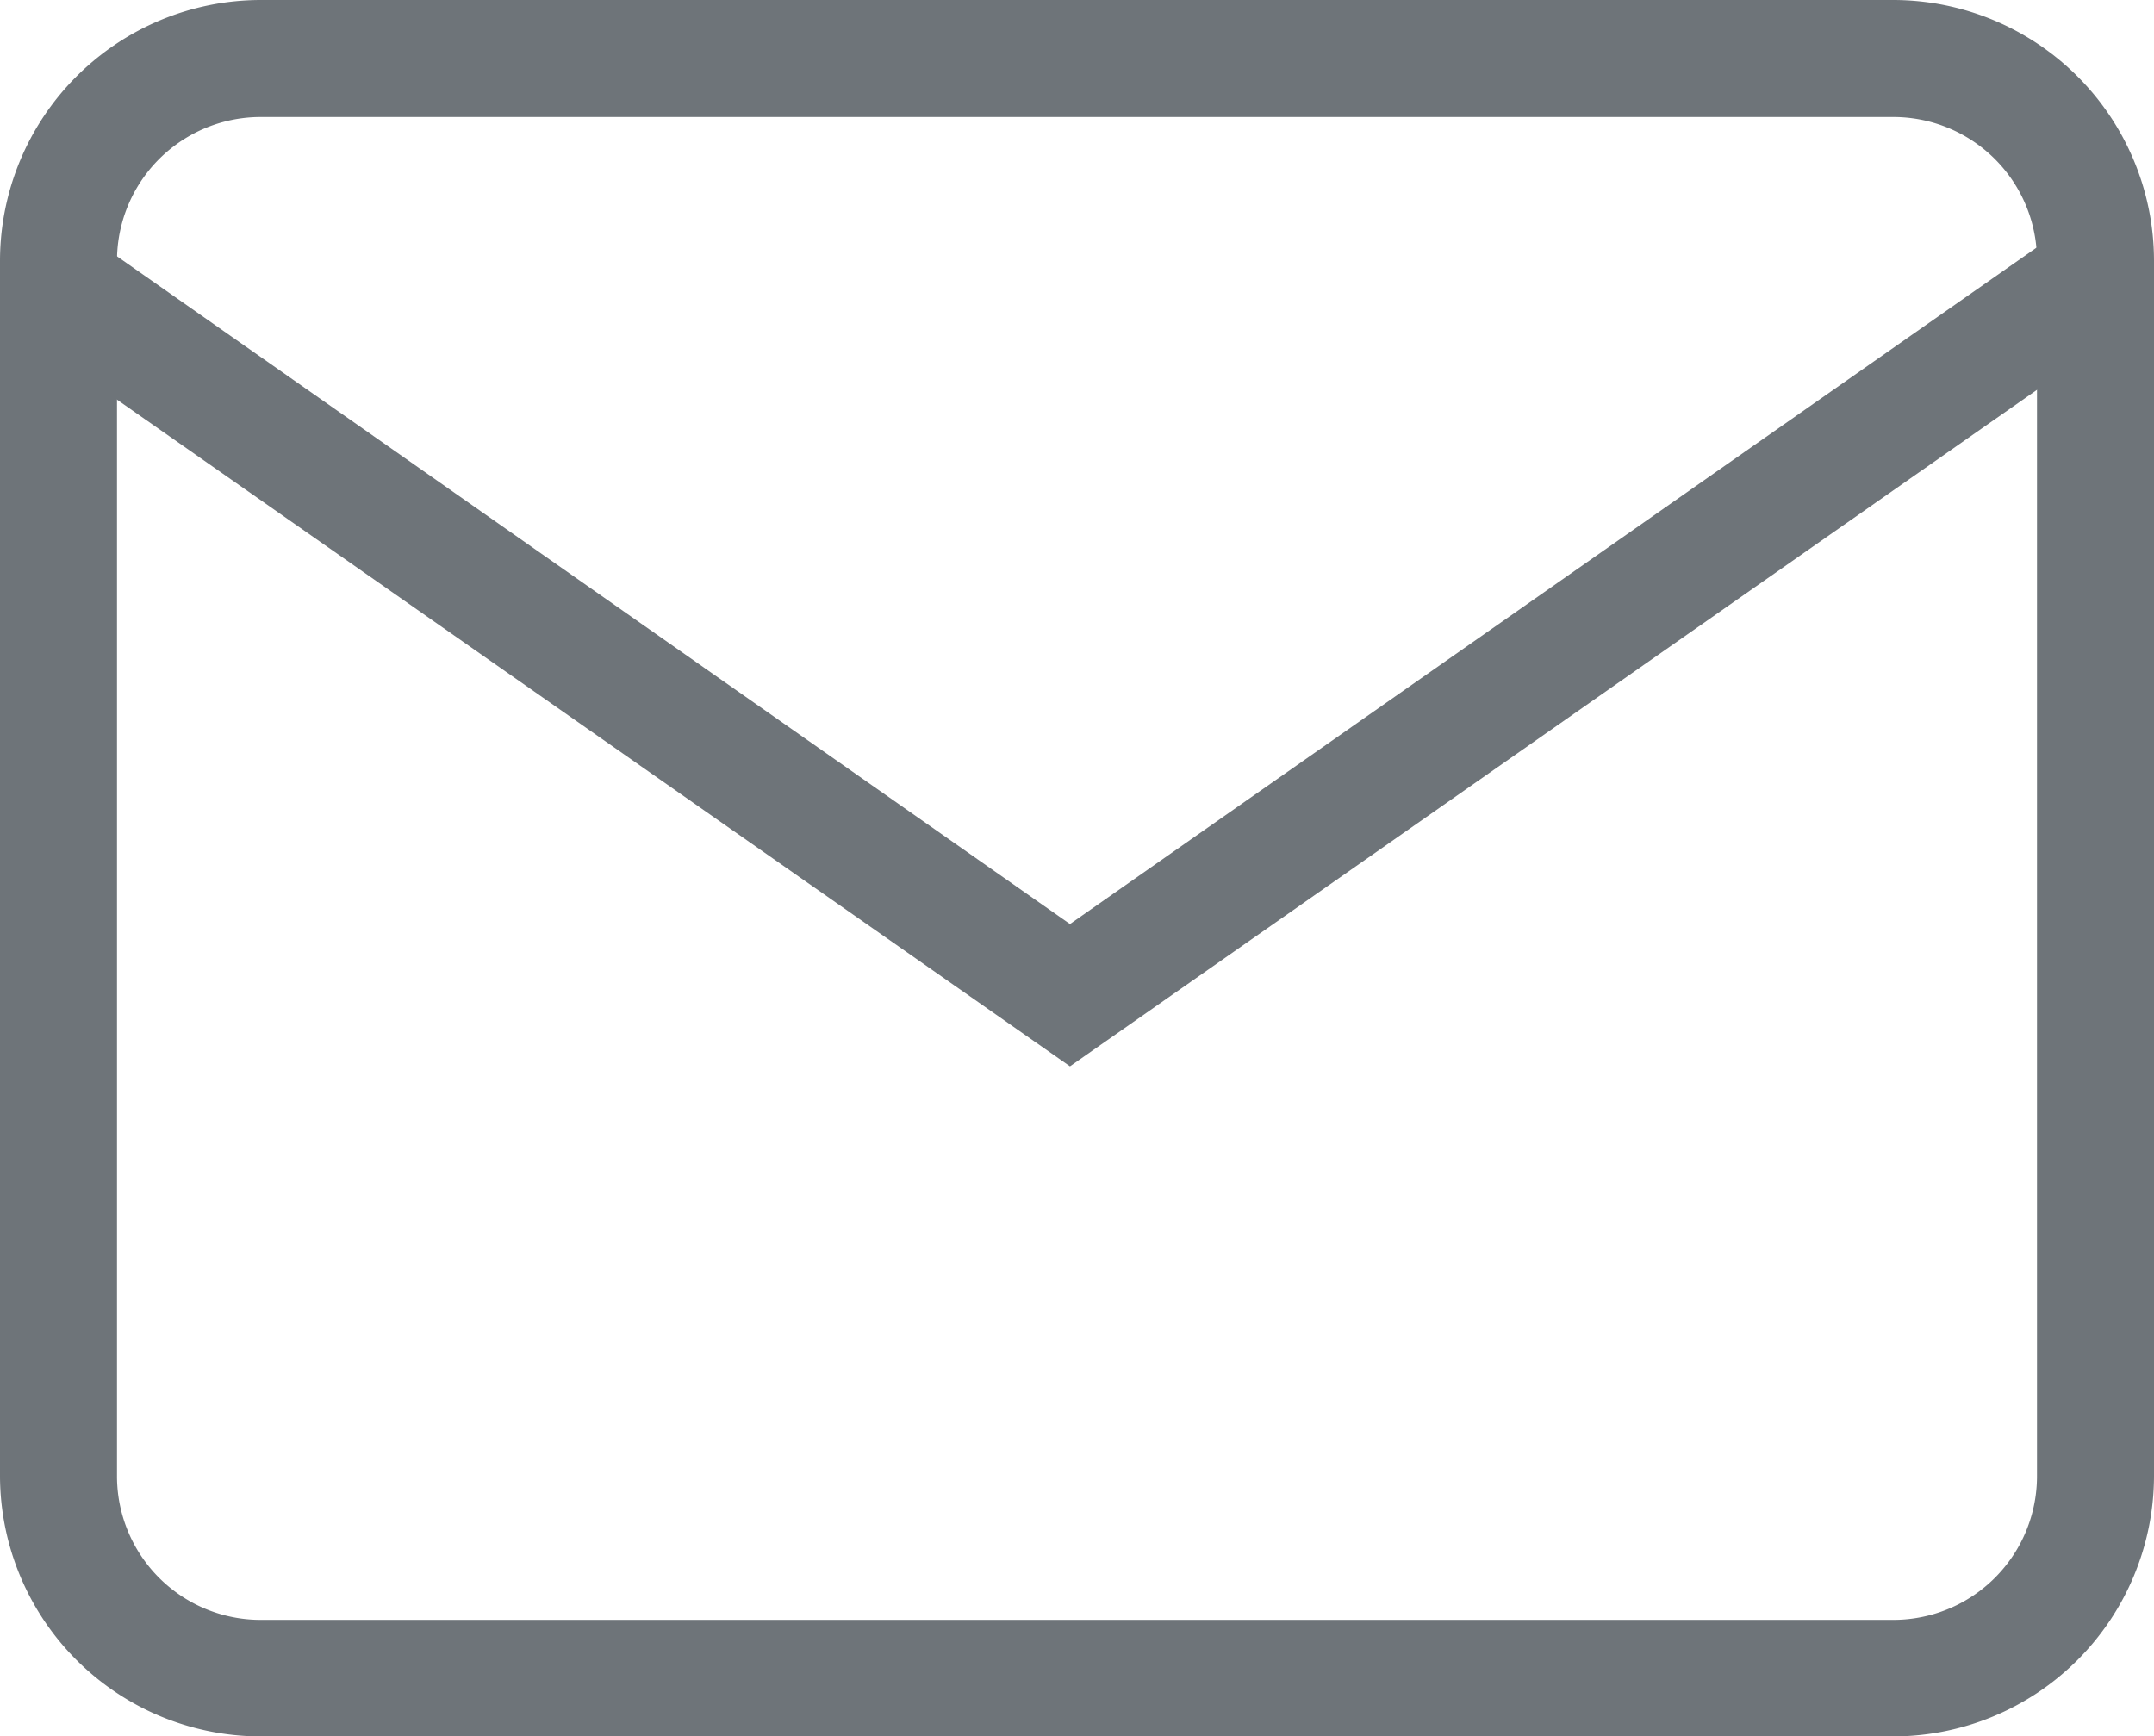 <svg data-name="Groupe 3" xmlns="http://www.w3.org/2000/svg" width="18.575" height="14.975"><path data-name="Tracé 7" d="M16.326 14.975H2.249A2.251 2.251 0 010 12.73V2.249A2.251 2.251 0 012.249 0h14.077a2.251 2.251 0 012.249 2.249V12.73a2.251 2.251 0 01-2.249 2.245zM2.249 1.009a1.239 1.239 0 00-1.24 1.24V12.73a1.239 1.239 0 001.24 1.24h14.077a1.239 1.239 0 001.24-1.24V2.249a1.239 1.239 0 00-1.24-1.24z" fill="#6e7479"/><path data-name="Tracé 8" d="M9.227 9.196l-9.005-6.3.585-.827 8.42 5.9 8.43-5.9.575.827z" fill="#6e7479"/></svg>